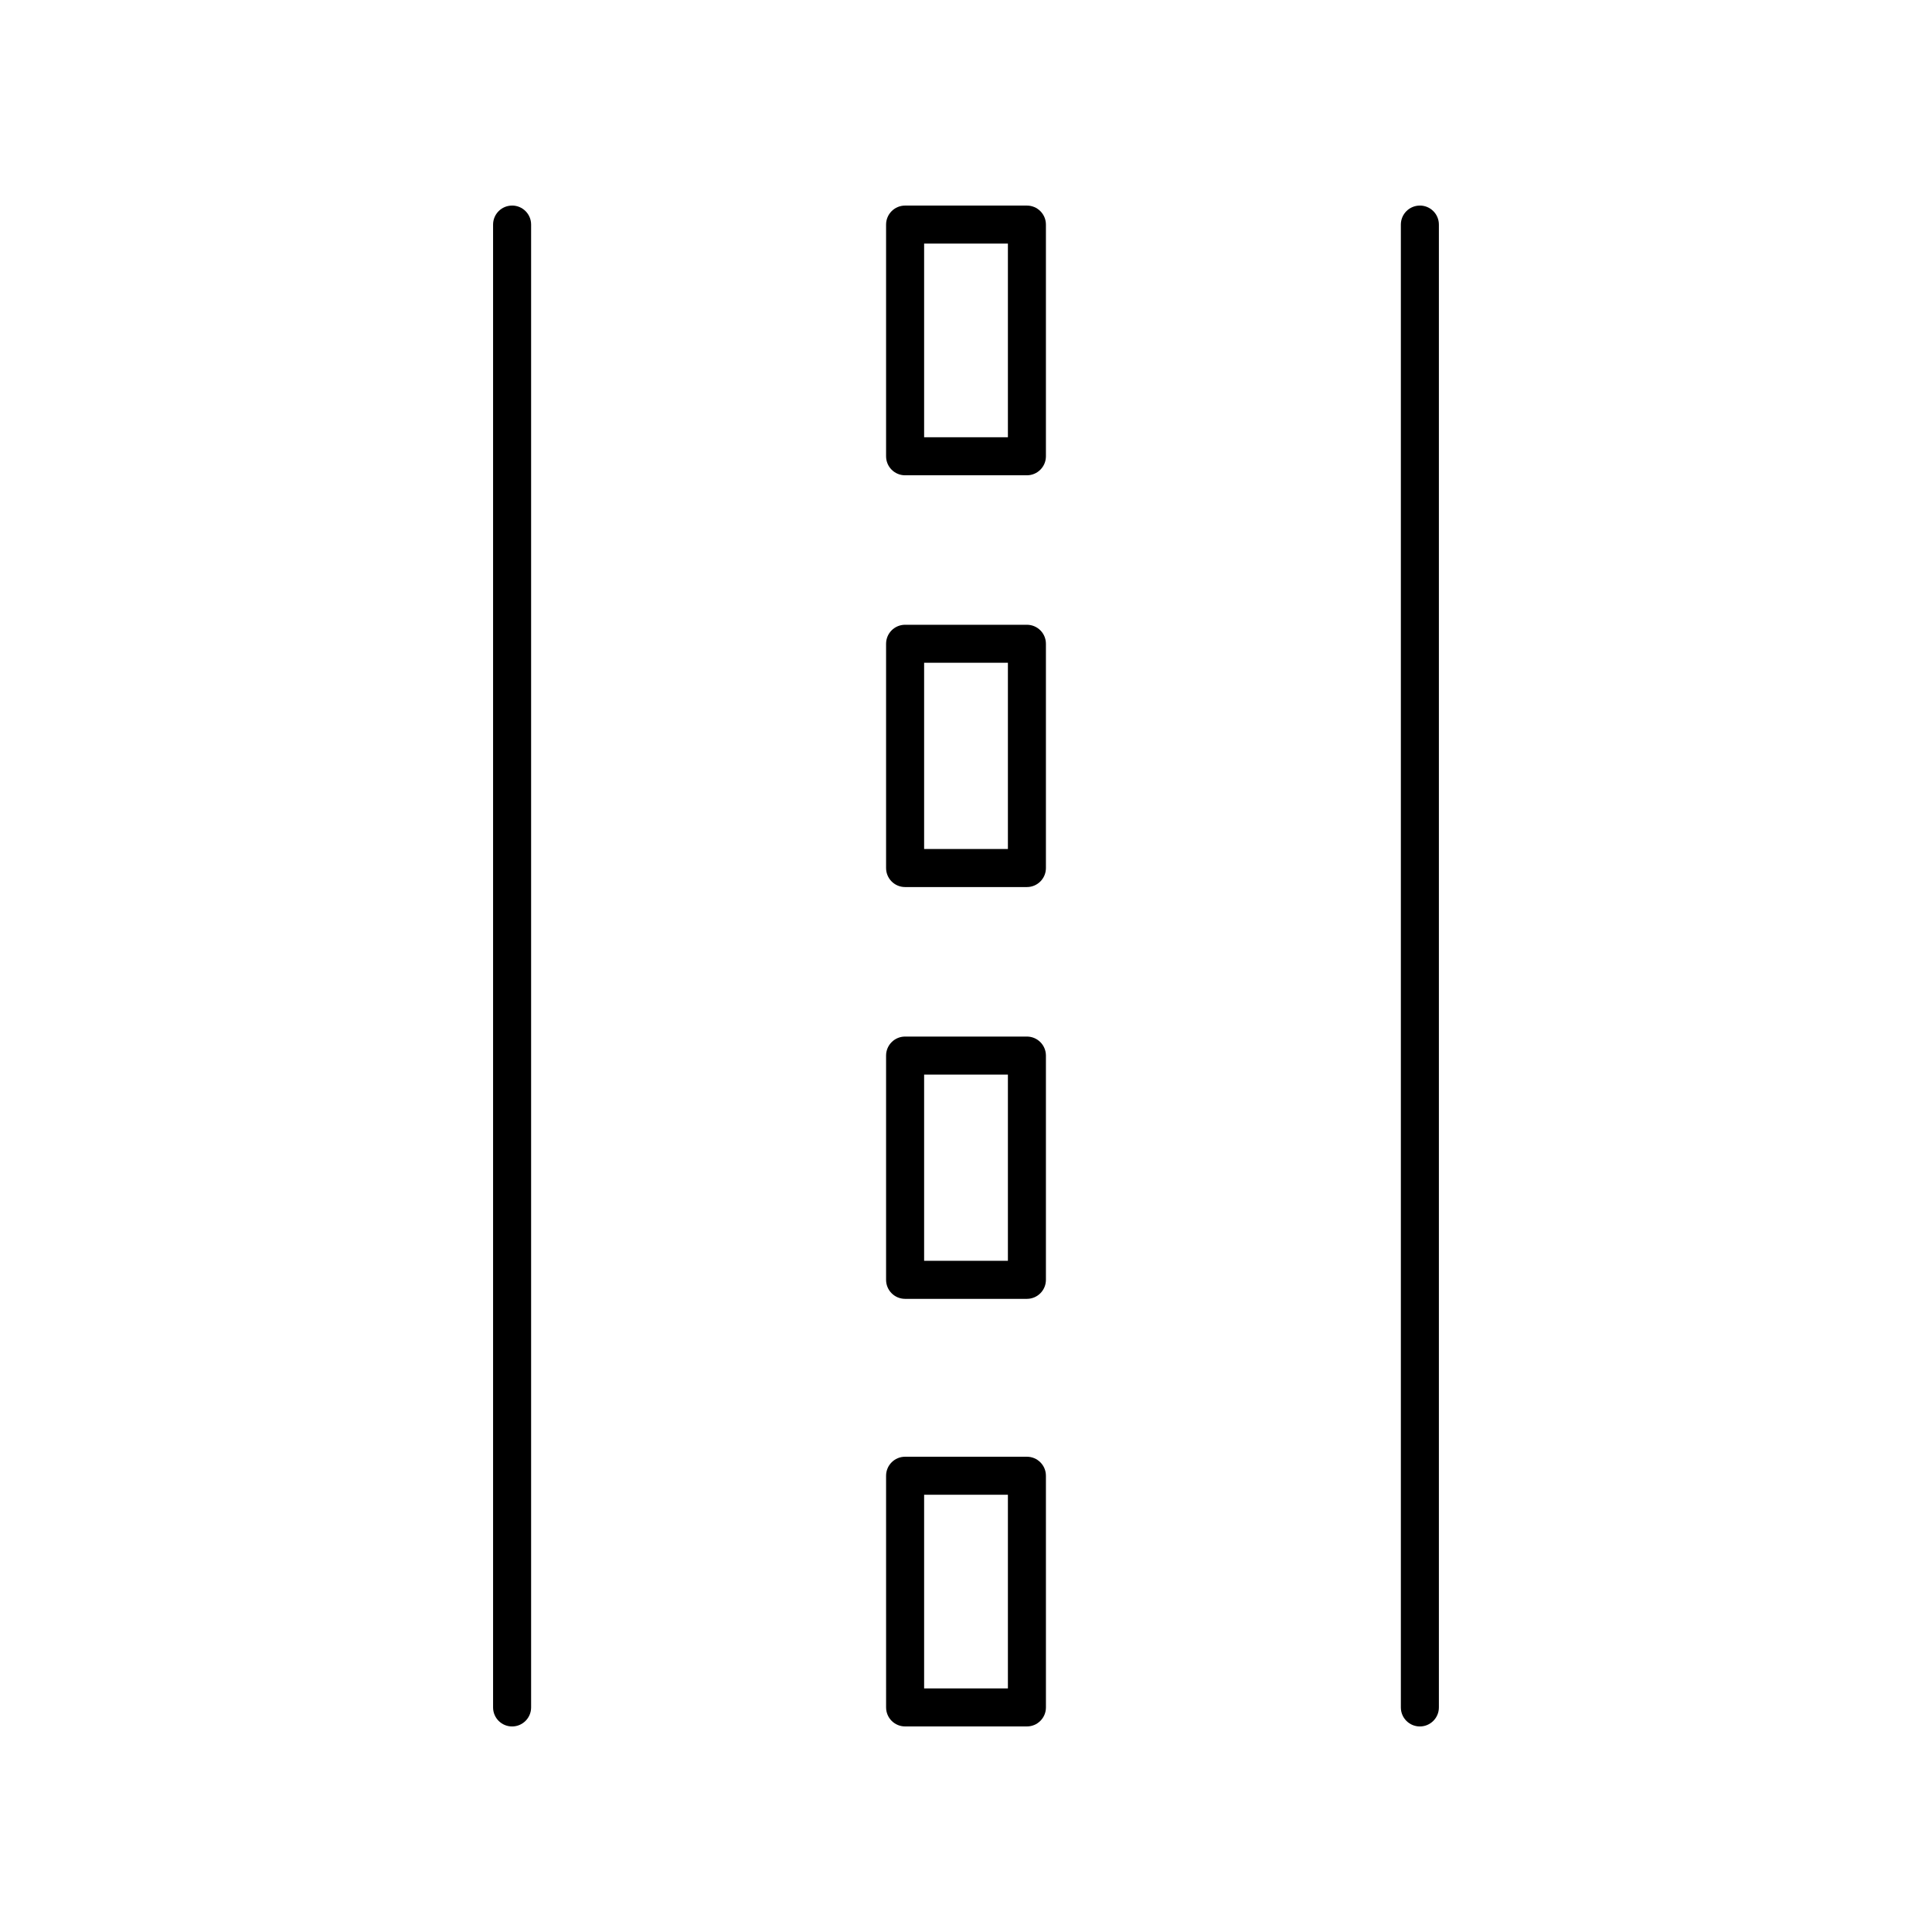 <?xml version="1.0" encoding="UTF-8"?>
<!-- Uploaded to: SVG Repo, www.svgrepo.com, Generator: SVG Repo Mixer Tools -->
<svg fill="#000000" width="800px" height="800px" version="1.1" viewBox="144 144 512 512" xmlns="http://www.w3.org/2000/svg">
 <g>
  <path d="m279.71 198.48c-2.781 0-5.039 2.254-5.039 5.039v392.97c0 2.785 2.254 5.039 5.039 5.039 2.781 0 5.039-2.254 5.039-5.039v-392.98c0-2.785-2.258-5.035-5.039-5.035z"/>
  <path d="m520.28 198.48c-2.781 0-5.039 2.254-5.039 5.039v392.97c0 2.785 2.254 5.039 5.039 5.039 2.781 0 5.039-2.254 5.039-5.039v-392.98c0-2.785-2.254-5.035-5.039-5.035z"/>
  <path d="m416.14 198.48h-32.281c-2.781 0-5.039 2.254-5.039 5.039v61.398c0 2.785 2.254 5.039 5.039 5.039h32.281c2.781 0 5.039-2.254 5.039-5.039v-61.402c0-2.785-2.254-5.035-5.039-5.035zm-5.035 61.395h-22.203v-51.32h22.203z"/>
  <path d="m416.14 530.05h-32.281c-2.781 0-5.039 2.254-5.039 5.039l0.004 61.395c0 2.785 2.254 5.039 5.039 5.039h32.281c2.781 0 5.039-2.254 5.039-5.039l-0.004-61.398c0-2.785-2.254-5.035-5.039-5.035zm-5.035 61.395h-22.203v-51.32h22.203z"/>
  <path d="m416.14 309.57h-32.281c-2.781 0-5.039 2.254-5.039 5.039v59.43c0 2.785 2.254 5.039 5.039 5.039h32.281c2.781 0 5.039-2.254 5.039-5.039v-59.434c0-2.785-2.254-5.035-5.039-5.035zm-5.035 59.426h-22.203v-49.352h22.203z"/>
  <path d="m416.14 418.7h-32.281c-2.781 0-5.039 2.254-5.039 5.039v59.43c0 2.785 2.254 5.039 5.039 5.039h32.281c2.781 0 5.039-2.254 5.039-5.039v-59.43c0-2.785-2.254-5.039-5.039-5.039zm-5.035 59.43h-22.203v-49.352h22.203z"/>
 </g>
</svg>